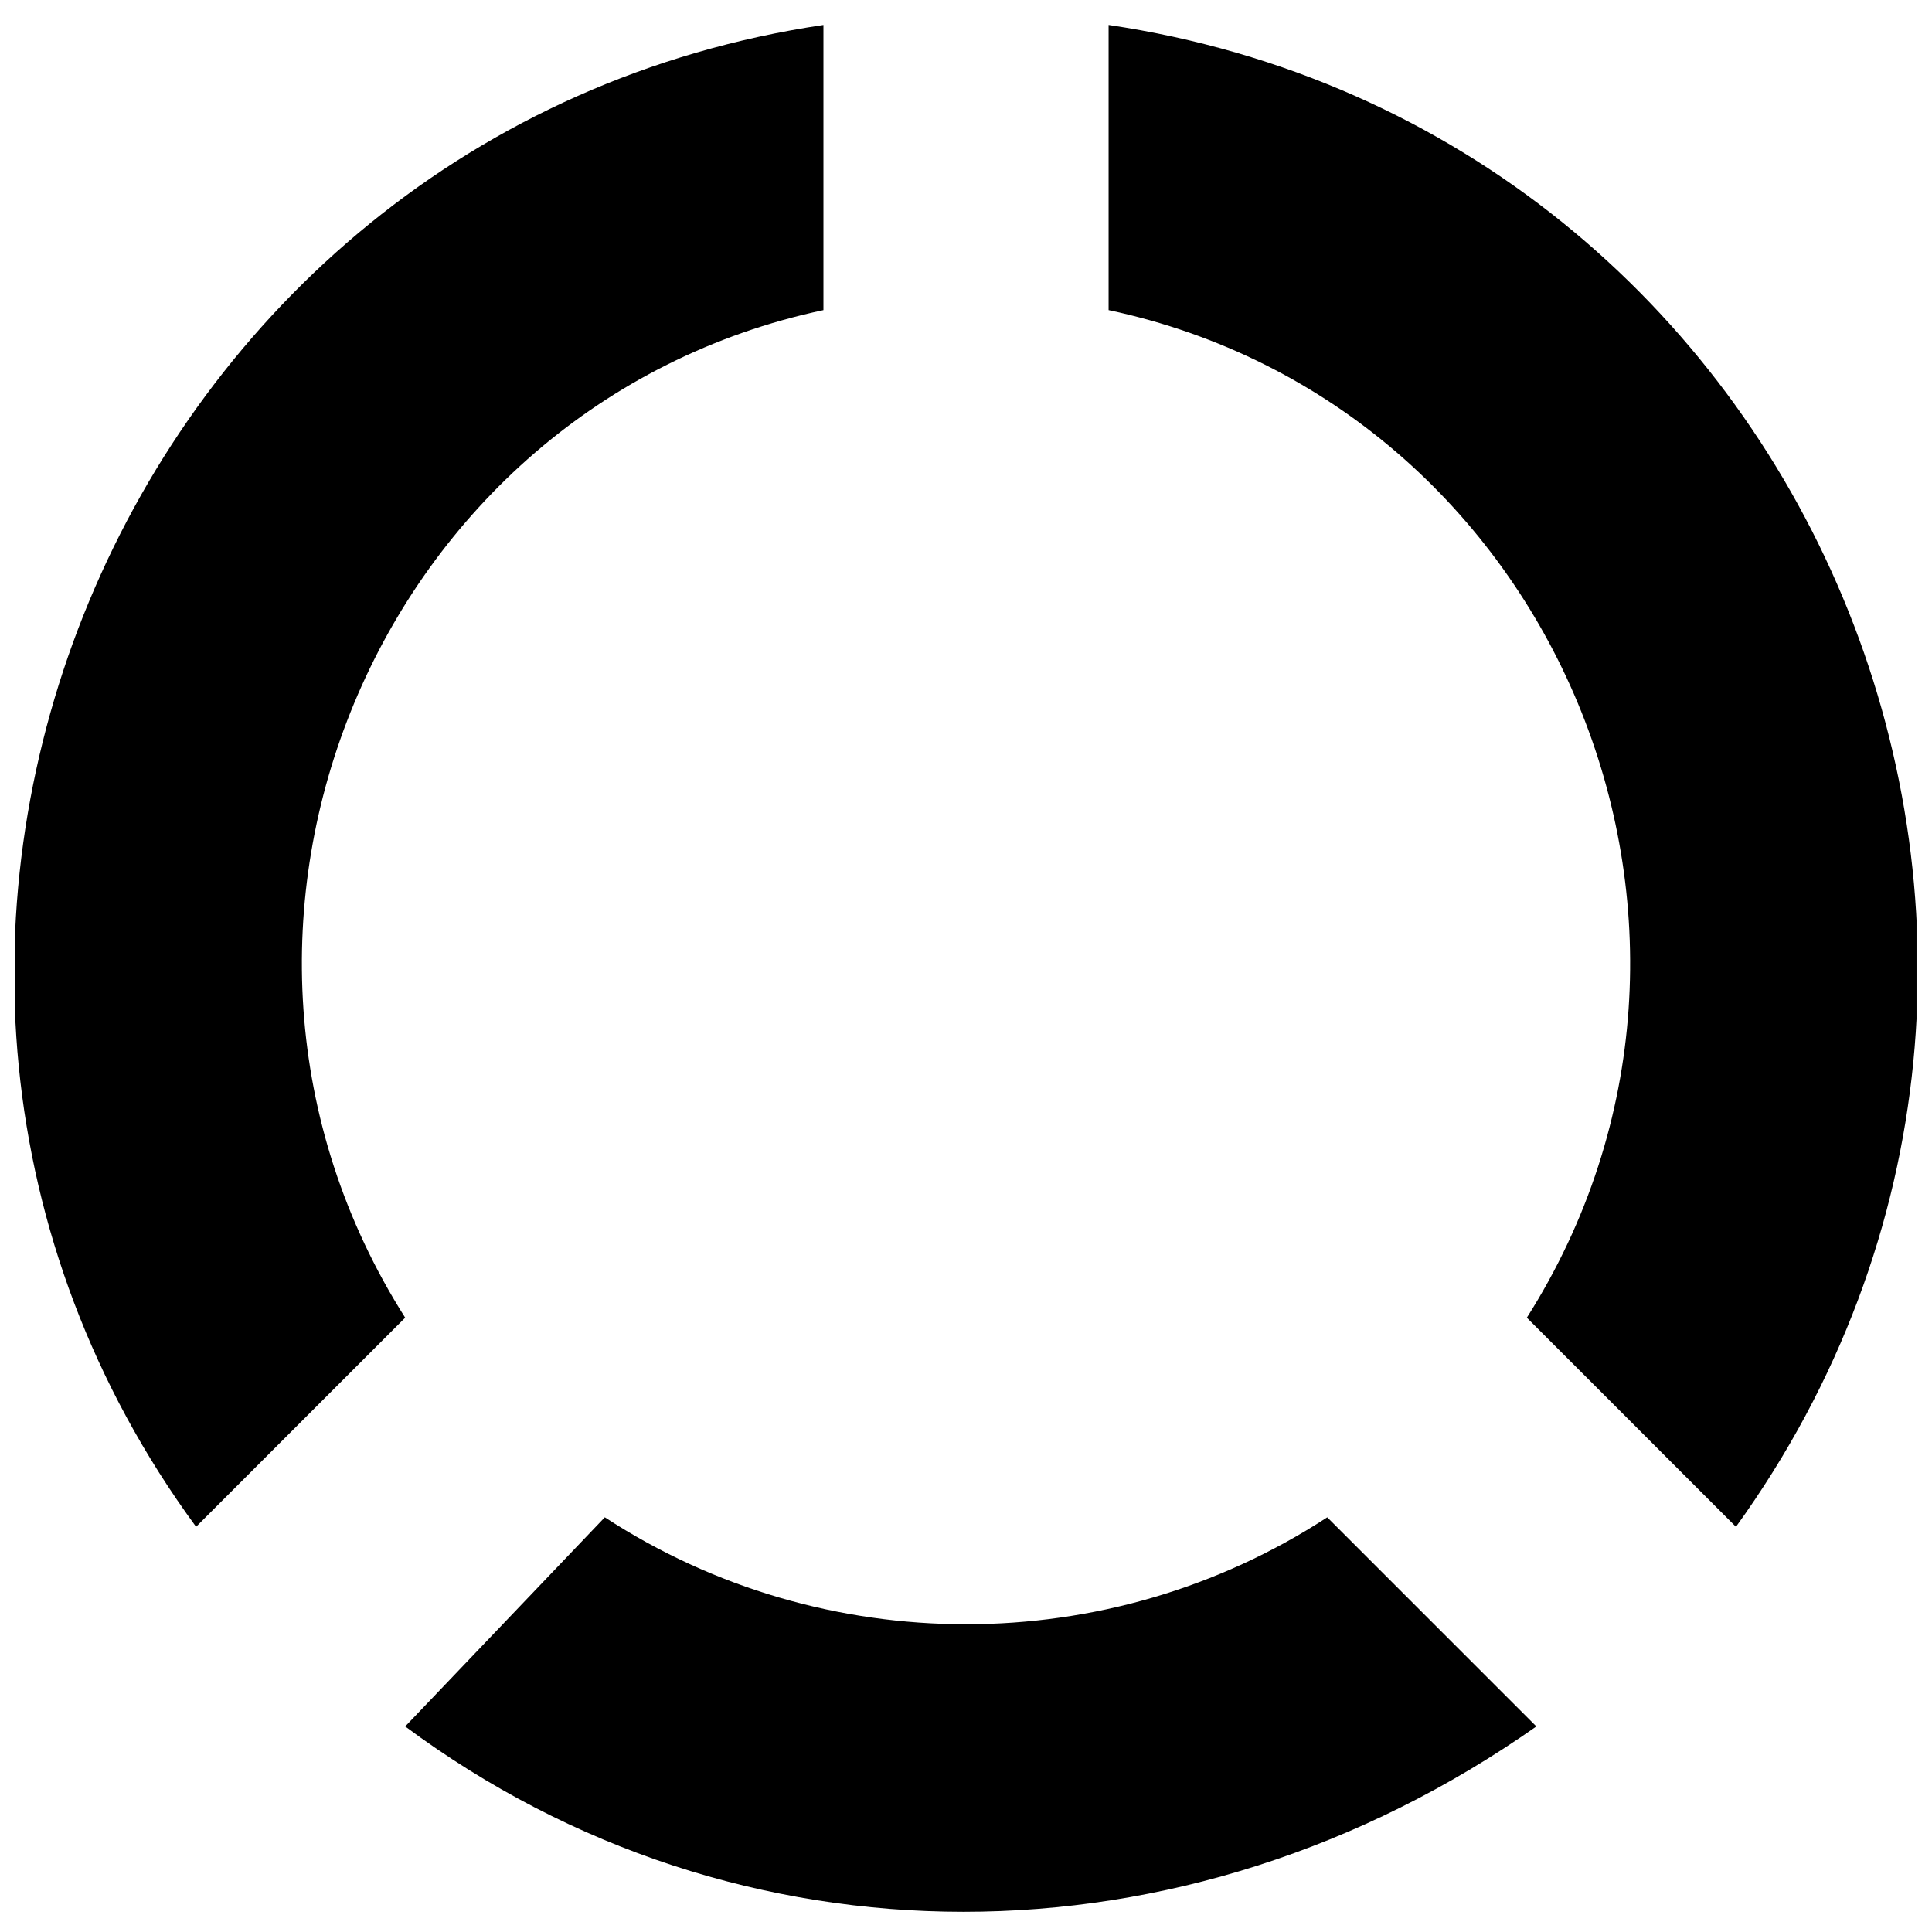 <?xml version="1.0" encoding="UTF-8"?>
<!-- Uploaded to: ICON Repo, www.svgrepo.com, Generator: ICON Repo Mixer Tools -->
<svg width="800px" height="800px" version="1.1" viewBox="144 144 512 512" xmlns="http://www.w3.org/2000/svg">
 <defs>
  <clipPath id="a">
   <path d="m148.09 150h503.81v501h-503.81z"/>
  </clipPath>
 </defs>
 <g clip-path="url(#a)">
  <path d="m195.96 548.62 55.418-55.418c-65.496-103.28-7.559-241.83 110.84-267.02v-75.57c-186.41 27.711-277.09 246.87-166.25 398.01zm241.83-398.01v75.57c118.39 25.191 176.33 163.74 110.84 267.02l55.418 55.418c110.84-153.66 20.152-370.3-166.26-398.01zm-133.51 395.49-52.898 55.422c88.168 65.496 206.56 65.496 299.77 0l-55.418-55.418c-57.938 37.785-133.51 37.785-191.45-0.004z"/>
 </g>
</svg>